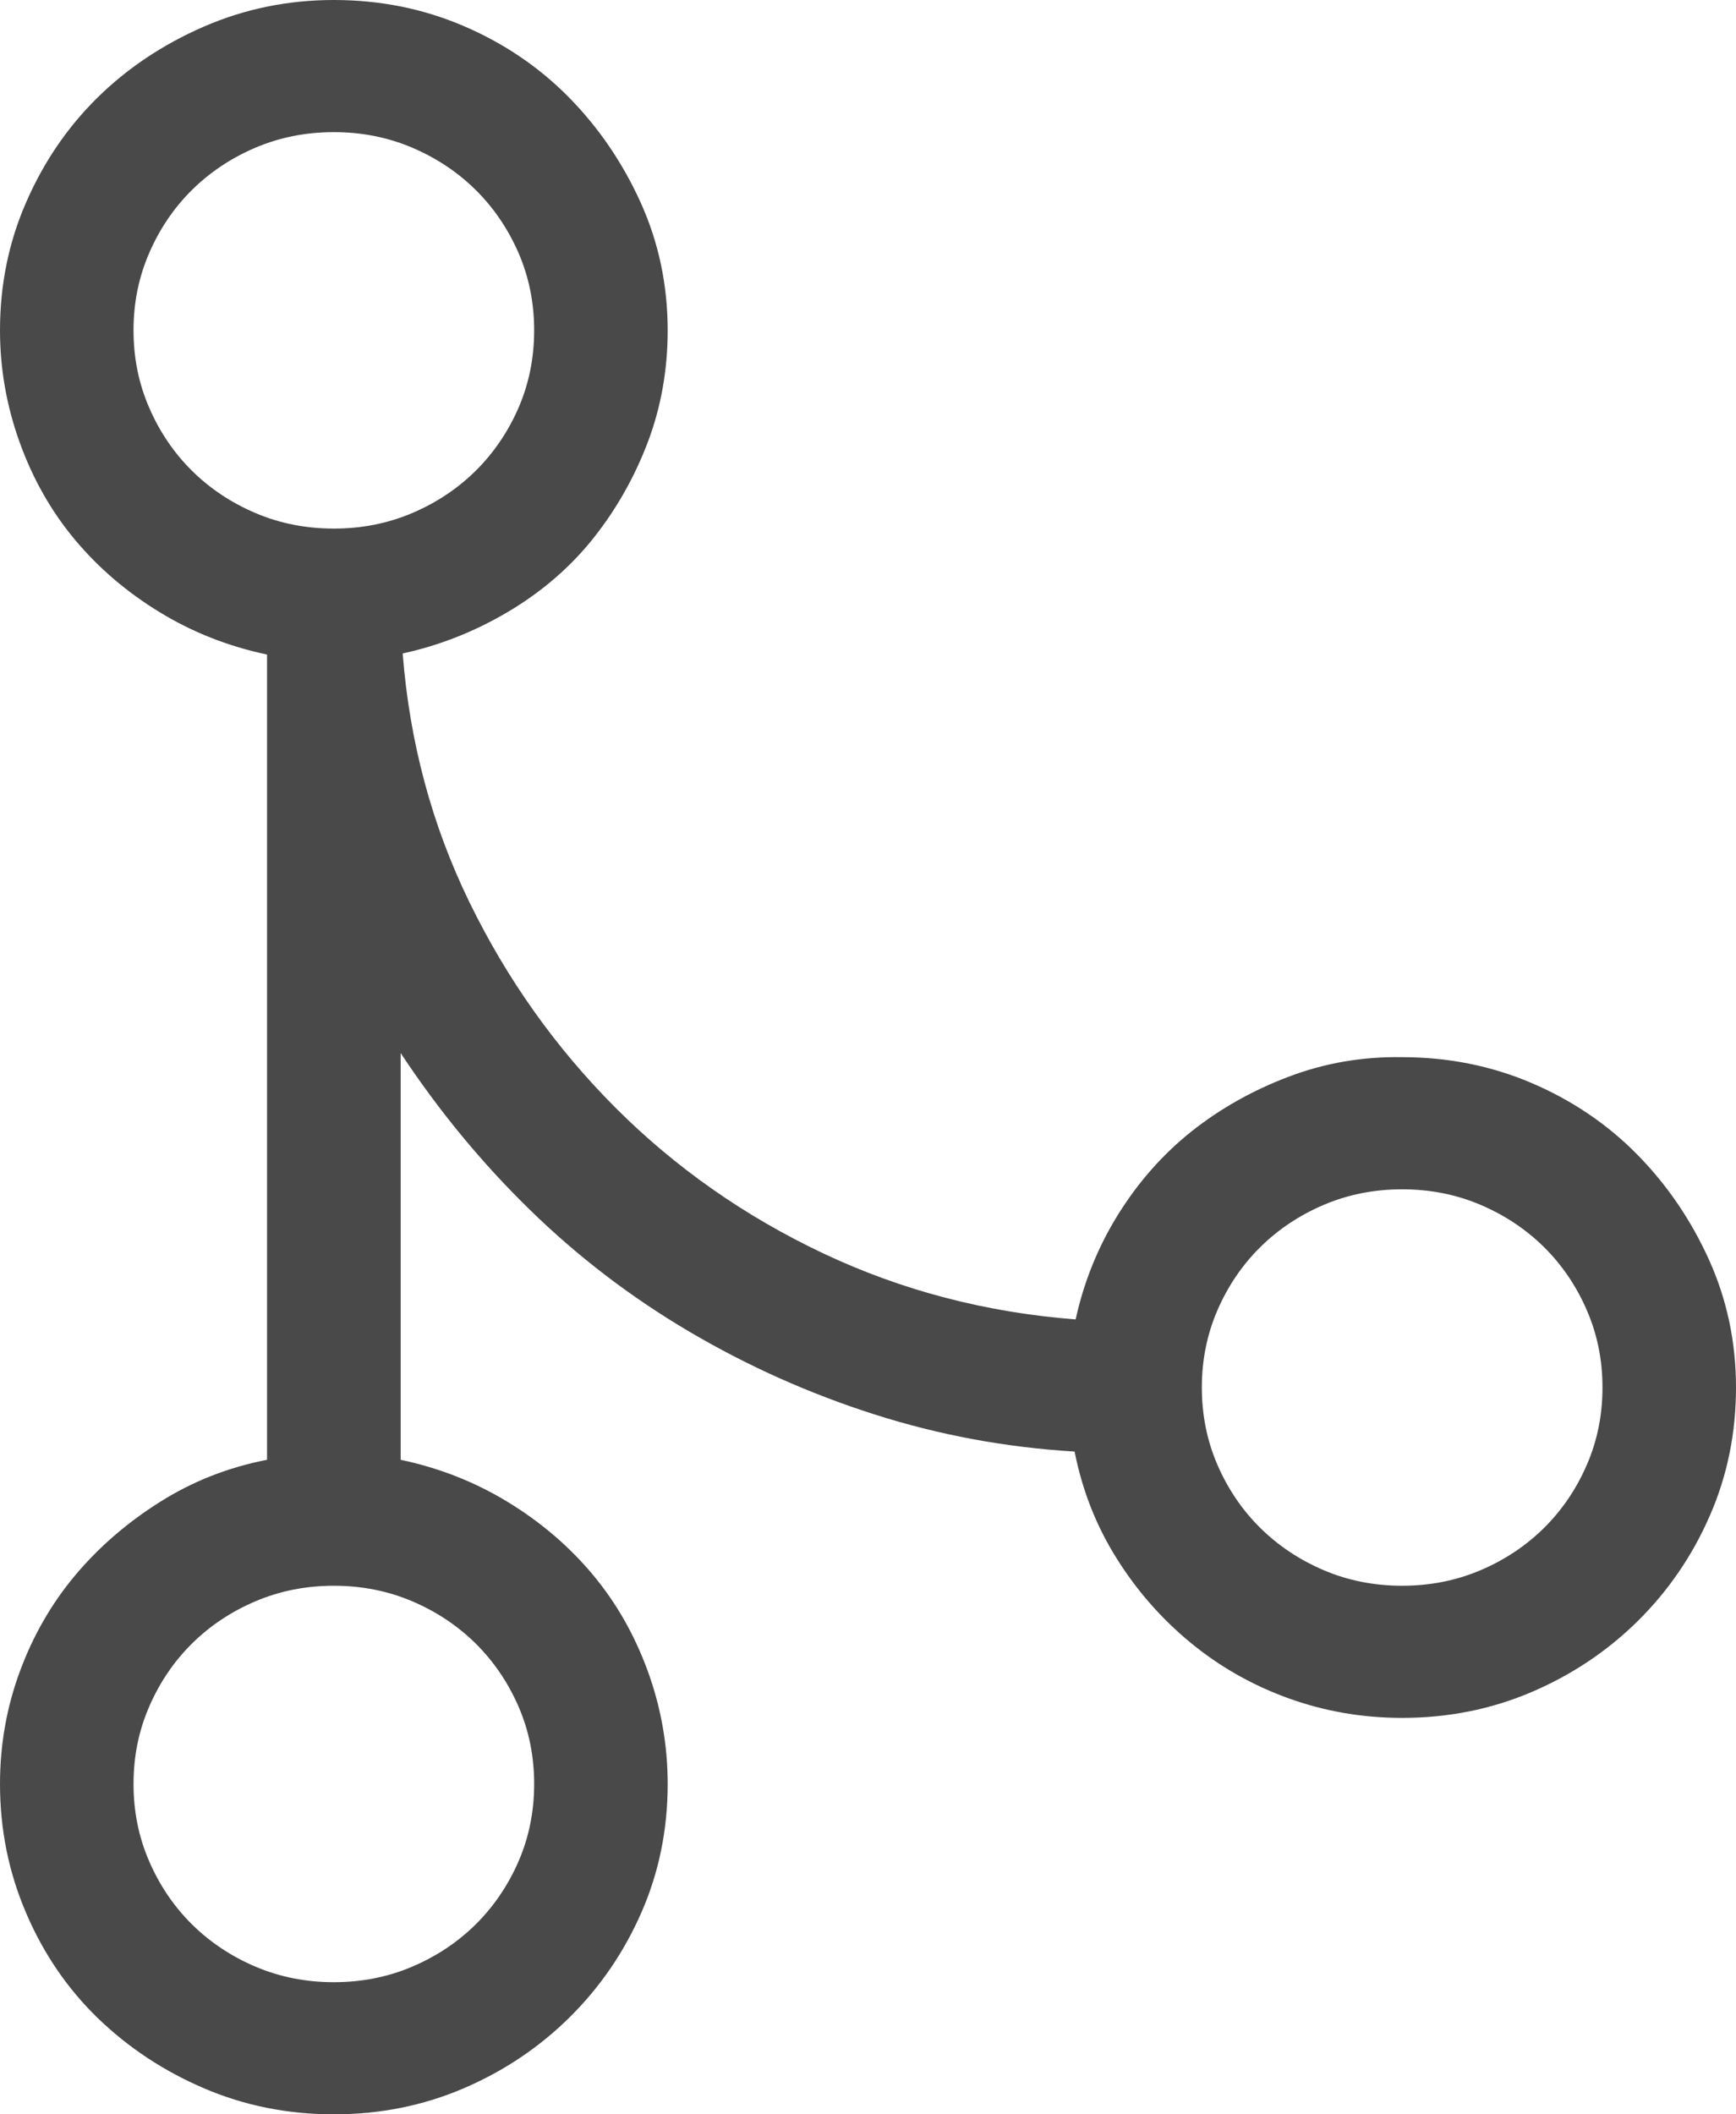 <svg width="23" height="28" viewBox="0 0 23 28" fill="none" xmlns="http://www.w3.org/2000/svg">
<path d="M18.577 14C19.185 14 19.756 14.114 20.291 14.342C20.825 14.57 21.291 14.884 21.687 15.285C22.083 15.686 22.401 16.151 22.641 16.68C22.88 17.208 23 17.773 23 18.375C23 18.977 22.885 19.542 22.654 20.07C22.424 20.599 22.106 21.064 21.701 21.465C21.295 21.866 20.825 22.18 20.291 22.408C19.756 22.636 19.185 22.75 18.577 22.75C18.052 22.75 17.549 22.663 17.07 22.49C16.591 22.317 16.158 22.071 15.771 21.752C15.384 21.433 15.057 21.059 14.79 20.631C14.522 20.203 14.338 19.733 14.237 19.223C13.325 19.168 12.44 19.004 11.583 18.73C10.726 18.457 9.91 18.092 9.136 17.637C8.362 17.181 7.657 16.643 7.022 16.023C6.386 15.404 5.814 14.711 5.308 13.945V19.332C5.824 19.441 6.298 19.628 6.731 19.893C7.164 20.157 7.538 20.476 7.851 20.85C8.164 21.223 8.408 21.652 8.584 22.135C8.759 22.618 8.846 23.115 8.846 23.625C8.846 24.227 8.731 24.792 8.501 25.32C8.27 25.849 7.952 26.314 7.547 26.715C7.141 27.116 6.671 27.43 6.137 27.658C5.603 27.886 5.031 28 4.423 28C3.815 28 3.244 27.886 2.709 27.658C2.175 27.43 1.705 27.12 1.299 26.729C0.894 26.337 0.576 25.872 0.346 25.334C0.115 24.796 0 24.227 0 23.625C0 23.105 0.088 22.609 0.263 22.135C0.438 21.661 0.682 21.237 0.995 20.863C1.308 20.49 1.682 20.166 2.115 19.893C2.548 19.619 3.022 19.432 3.538 19.332V8.668C3.022 8.559 2.548 8.372 2.115 8.107C1.682 7.843 1.308 7.524 0.995 7.15C0.682 6.777 0.438 6.348 0.263 5.865C0.088 5.382 0 4.885 0 4.375C0 3.773 0.115 3.208 0.346 2.68C0.576 2.151 0.889 1.691 1.285 1.299C1.682 0.907 2.152 0.592 2.695 0.355C3.239 0.118 3.815 0 4.423 0C5.031 0 5.603 0.114 6.137 0.342C6.671 0.57 7.137 0.884 7.533 1.285C7.929 1.686 8.247 2.151 8.487 2.68C8.726 3.208 8.846 3.773 8.846 4.375C8.846 4.895 8.759 5.387 8.584 5.852C8.408 6.316 8.169 6.74 7.865 7.123C7.561 7.506 7.188 7.829 6.745 8.094C6.303 8.358 5.833 8.545 5.335 8.654C5.427 9.83 5.722 10.928 6.22 11.949C6.718 12.97 7.363 13.877 8.155 14.67C8.948 15.463 9.864 16.105 10.906 16.598C11.947 17.09 13.062 17.381 14.251 17.473C14.361 16.971 14.55 16.506 14.817 16.078C15.085 15.65 15.407 15.285 15.785 14.984C16.163 14.684 16.591 14.442 17.07 14.26C17.549 14.078 18.052 13.991 18.577 14ZM1.769 4.375C1.769 4.74 1.838 5.081 1.977 5.4C2.115 5.719 2.304 5.997 2.543 6.234C2.783 6.471 3.064 6.658 3.386 6.795C3.709 6.932 4.054 7 4.423 7C4.792 7 5.137 6.932 5.46 6.795C5.782 6.658 6.063 6.471 6.303 6.234C6.542 5.997 6.731 5.719 6.87 5.4C7.008 5.081 7.077 4.74 7.077 4.375C7.077 4.01 7.008 3.669 6.87 3.35C6.731 3.031 6.542 2.753 6.303 2.516C6.063 2.279 5.782 2.092 5.46 1.955C5.137 1.818 4.792 1.75 4.423 1.75C4.054 1.75 3.709 1.818 3.386 1.955C3.064 2.092 2.783 2.279 2.543 2.516C2.304 2.753 2.115 3.031 1.977 3.35C1.838 3.669 1.769 4.01 1.769 4.375ZM7.077 23.625C7.077 23.26 7.008 22.919 6.87 22.6C6.731 22.281 6.542 22.003 6.303 21.766C6.063 21.529 5.782 21.342 5.46 21.205C5.137 21.068 4.792 21 4.423 21C4.054 21 3.709 21.068 3.386 21.205C3.064 21.342 2.783 21.529 2.543 21.766C2.304 22.003 2.115 22.281 1.977 22.6C1.838 22.919 1.769 23.26 1.769 23.625C1.769 23.99 1.838 24.331 1.977 24.65C2.115 24.969 2.304 25.247 2.543 25.484C2.783 25.721 3.064 25.908 3.386 26.045C3.709 26.182 4.054 26.25 4.423 26.25C4.792 26.25 5.137 26.182 5.46 26.045C5.782 25.908 6.063 25.721 6.303 25.484C6.542 25.247 6.731 24.969 6.87 24.65C7.008 24.331 7.077 23.99 7.077 23.625ZM18.577 21C18.945 21 19.291 20.932 19.614 20.795C19.936 20.658 20.217 20.471 20.457 20.234C20.696 19.997 20.885 19.719 21.023 19.4C21.162 19.081 21.231 18.74 21.231 18.375C21.231 18.01 21.162 17.669 21.023 17.35C20.885 17.031 20.696 16.753 20.457 16.516C20.217 16.279 19.936 16.092 19.614 15.955C19.291 15.818 18.945 15.75 18.577 15.75C18.208 15.75 17.863 15.818 17.54 15.955C17.218 16.092 16.937 16.279 16.697 16.516C16.457 16.753 16.269 17.031 16.13 17.35C15.992 17.669 15.923 18.01 15.923 18.375C15.923 18.74 15.992 19.081 16.13 19.4C16.269 19.719 16.457 19.997 16.697 20.234C16.937 20.471 17.218 20.658 17.54 20.795C17.863 20.932 18.208 21 18.577 21Z" fill="#494949"/>
</svg>
